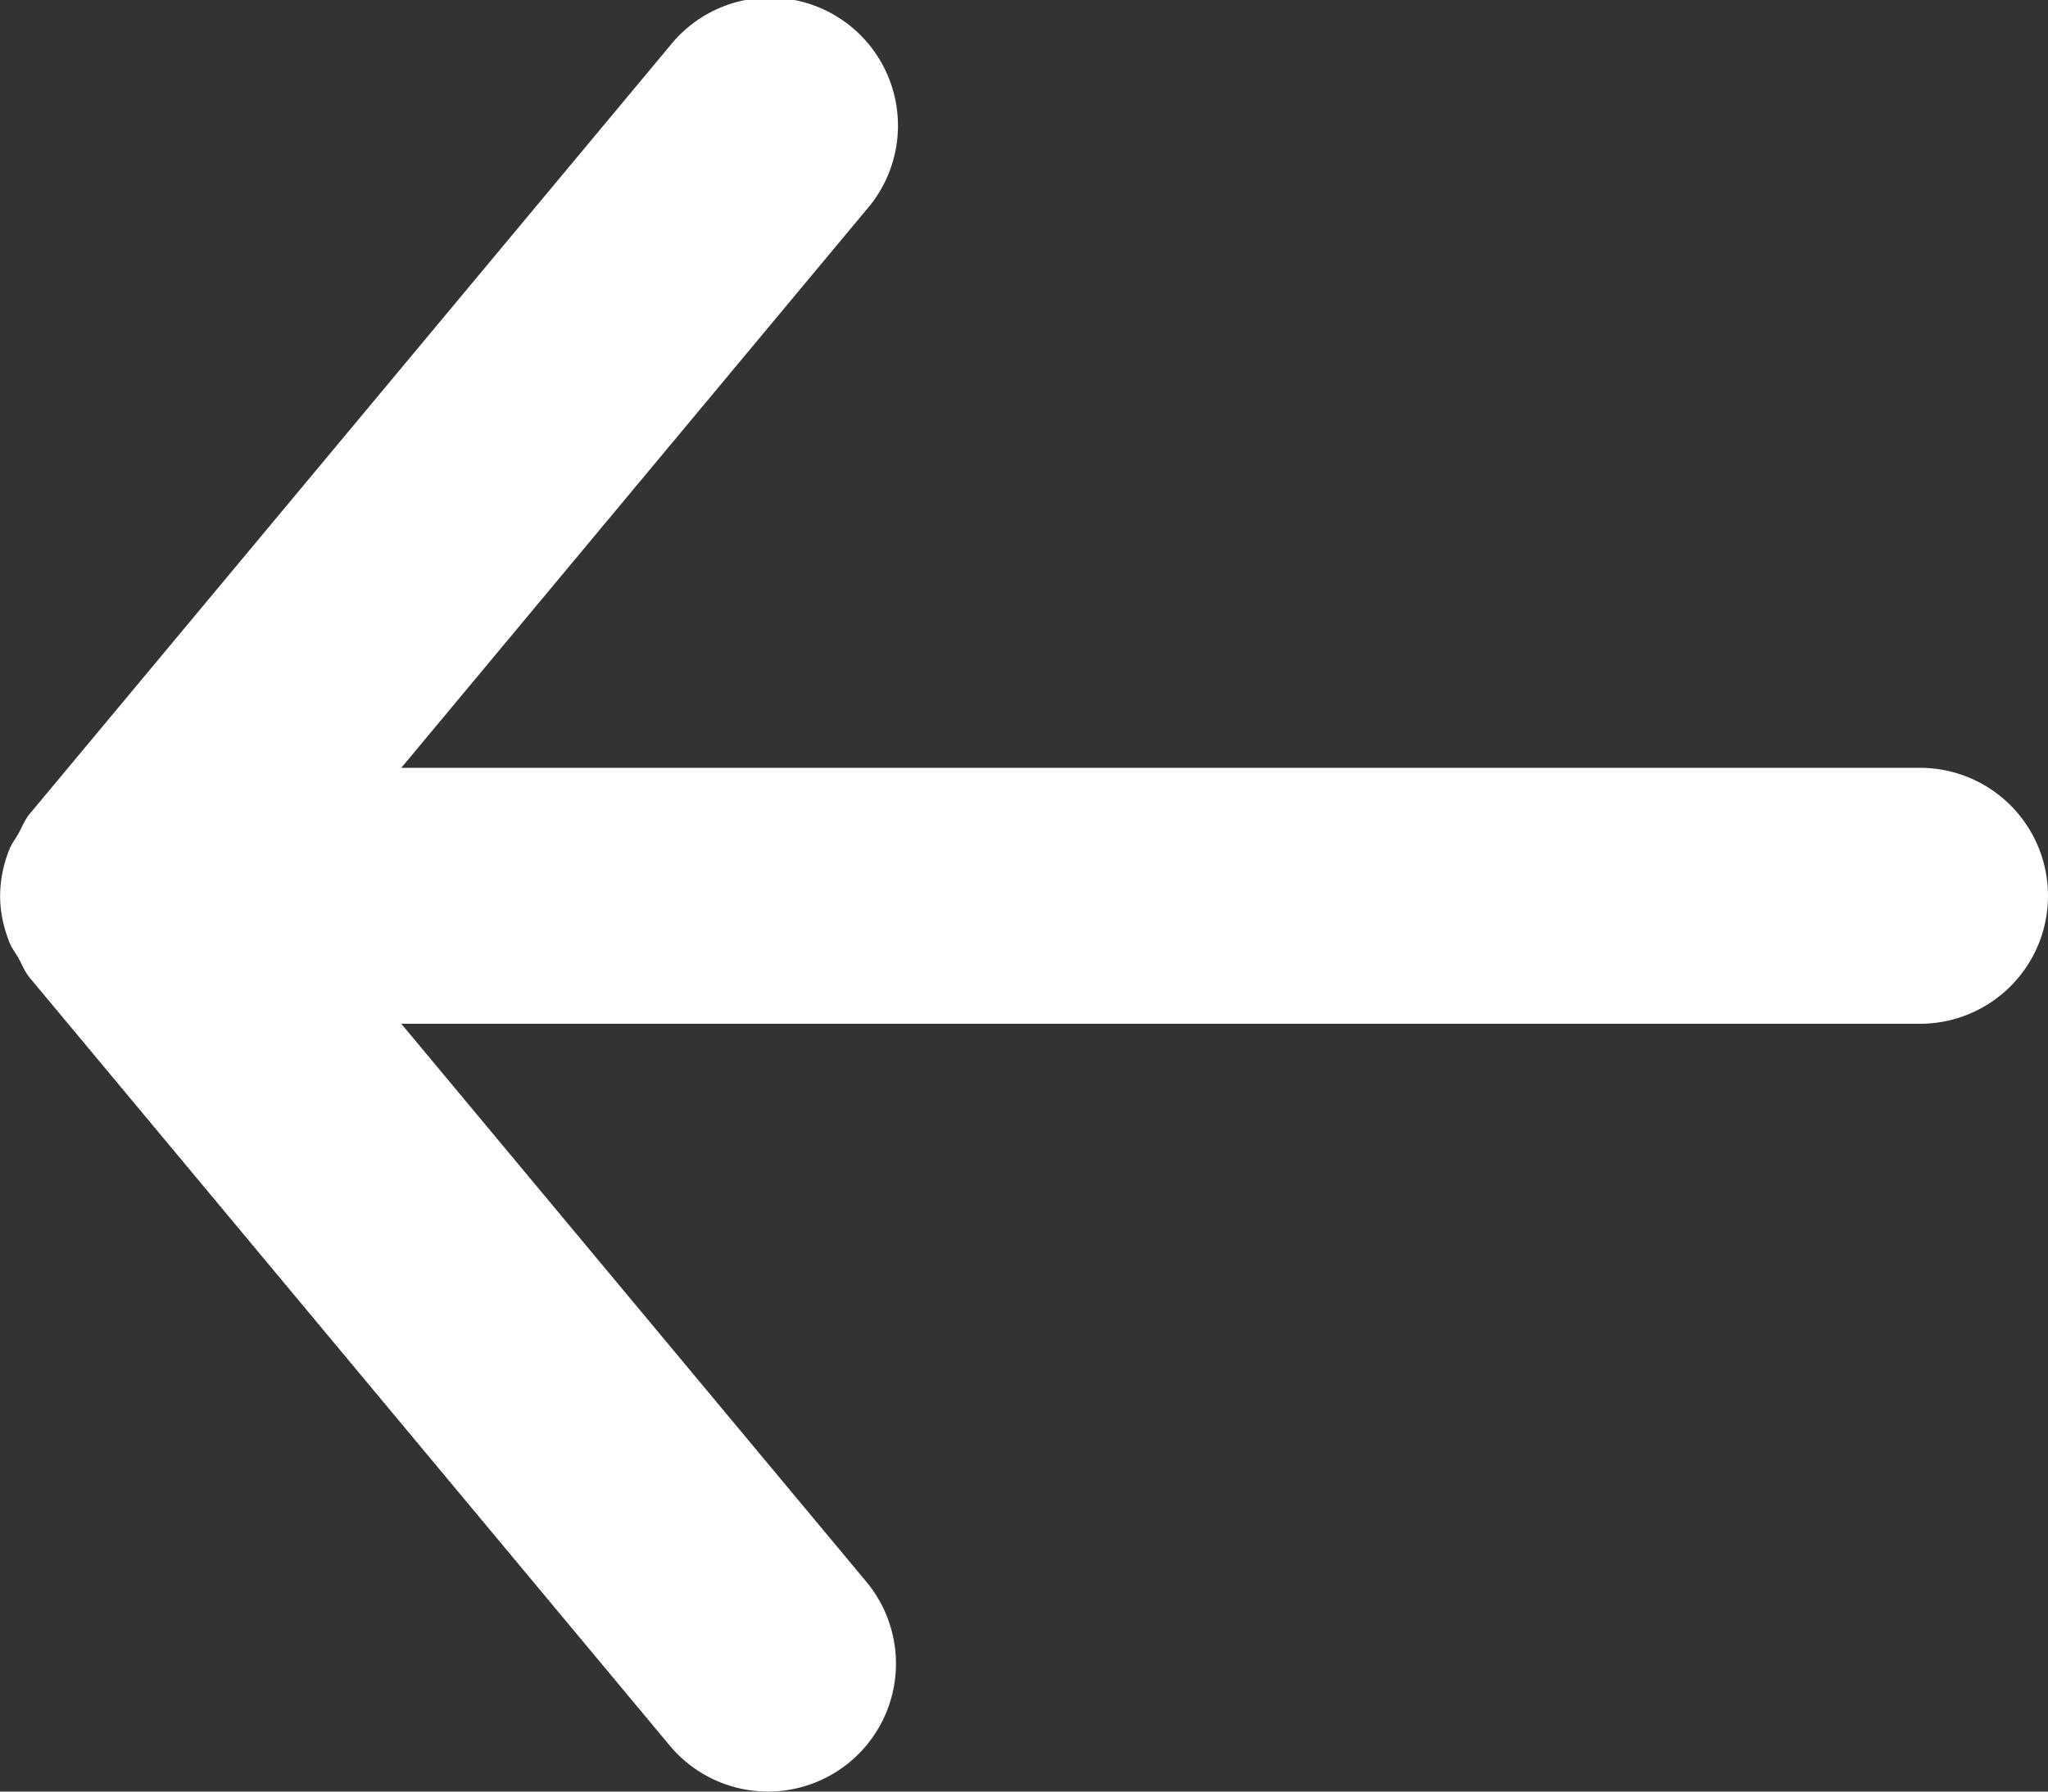 <svg width="16" height="14" fill="none" xmlns="http://www.w3.org/2000/svg"><rect width="100%" height="100%" fill="#333333" stroke="none"/><path fill-rule="evenodd" clip-rule="evenodd" d="M15 6H3.135l3.633-4.36A1 1 0 105.232.36l-5 6c-.039.047-.059.102-.088.154-.024.042-.053.078-.071.124a.985.985 0 00-.072.358L0 7l.001.004c0 .122.027.243.072.358.018.046.047.082.071.124.029.052.049.107.088.154l5 6a.999.999 0 101.536-1.28L3.135 8H15a1 1 0 000-2z" fill="#fff"/></svg>
